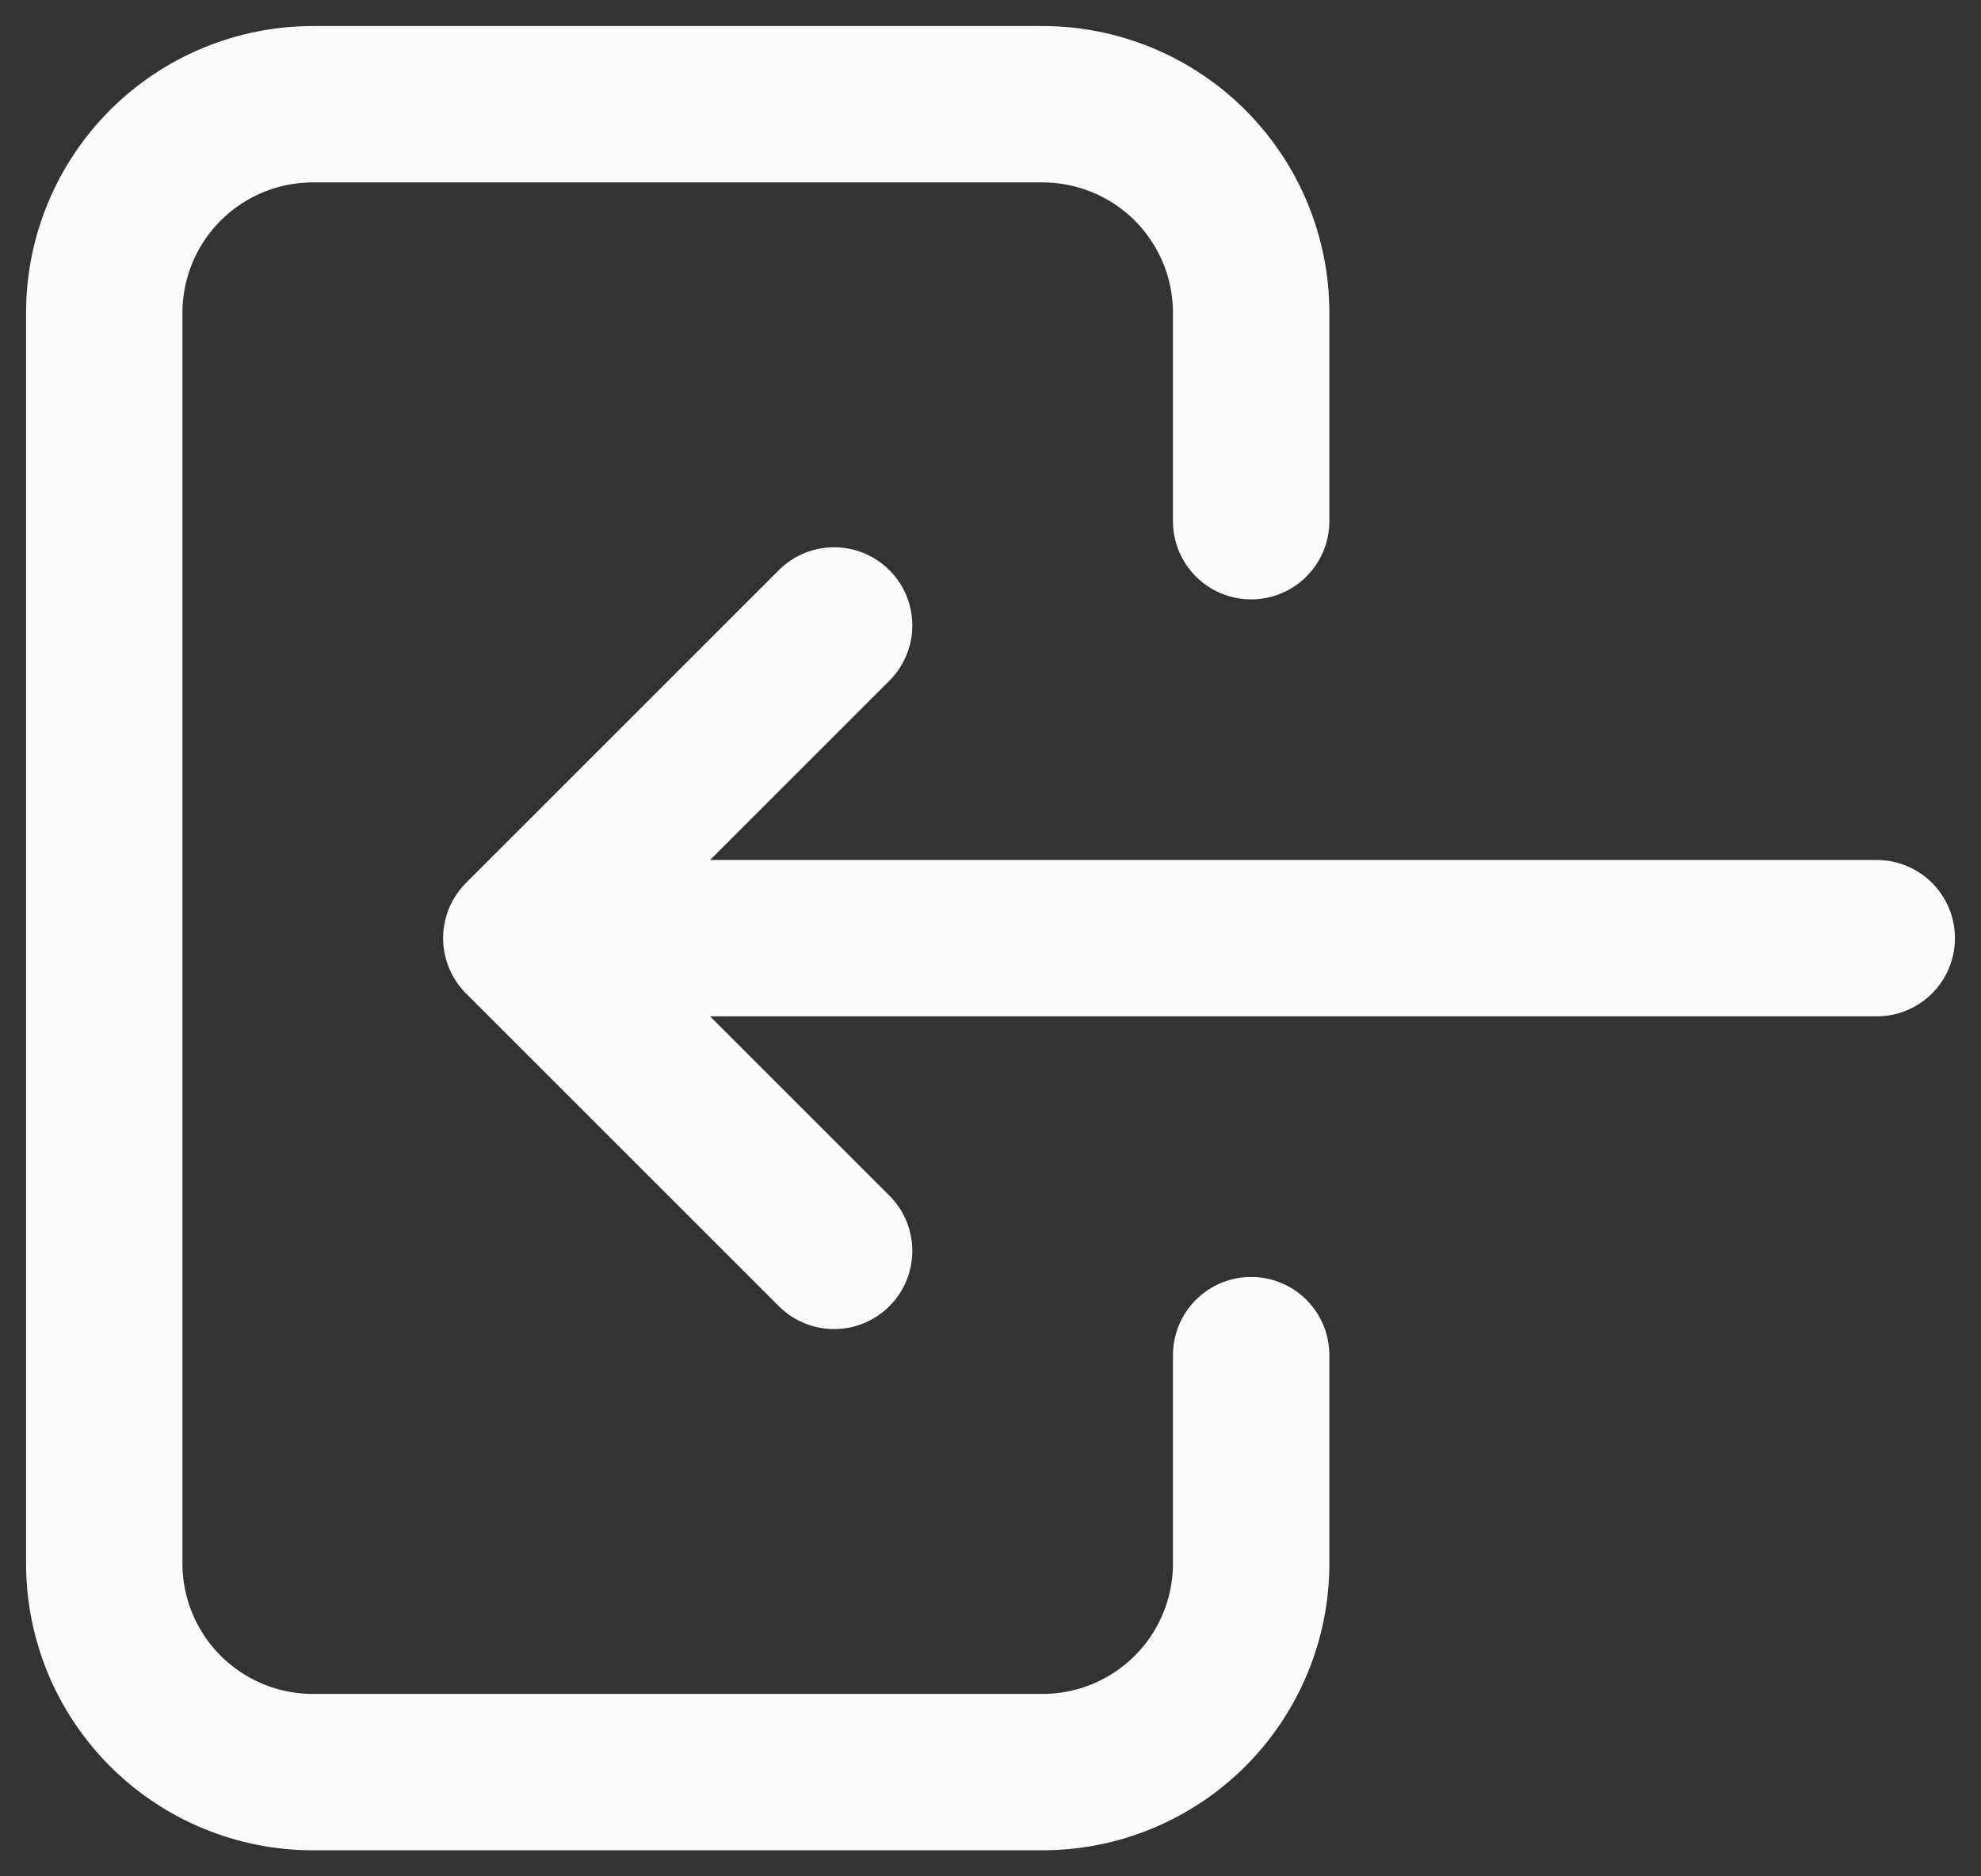 <svg width="19" height="18" viewBox="0 0 19 18" fill="none" xmlns="http://www.w3.org/2000/svg">
<rect x="0" y="0" width="19" height="18" fill="#333333" stroke="none"/>
<path d="M12 5V3C12 2.47 11.789 1.961 11.414 1.586C11.039 1.211 10.53 1 10 1H3C2.47 1 1.961 1.211 1.586 1.586C1.211 1.961 1 2.47 1 3V15C1 15.53 1.211 16.039 1.586 16.414C1.961 16.789 2.47 17 3 17H10C10.53 17 11.039 16.789 11.414 16.414C11.789 16.039 12 15.53 12 15V13M18 9H5M5 9L8 6M5 9L8 12" stroke="#FAFBFC" stroke-width="1.5" stroke-linecap="round" stroke-linejoin="round"/>
</svg>
